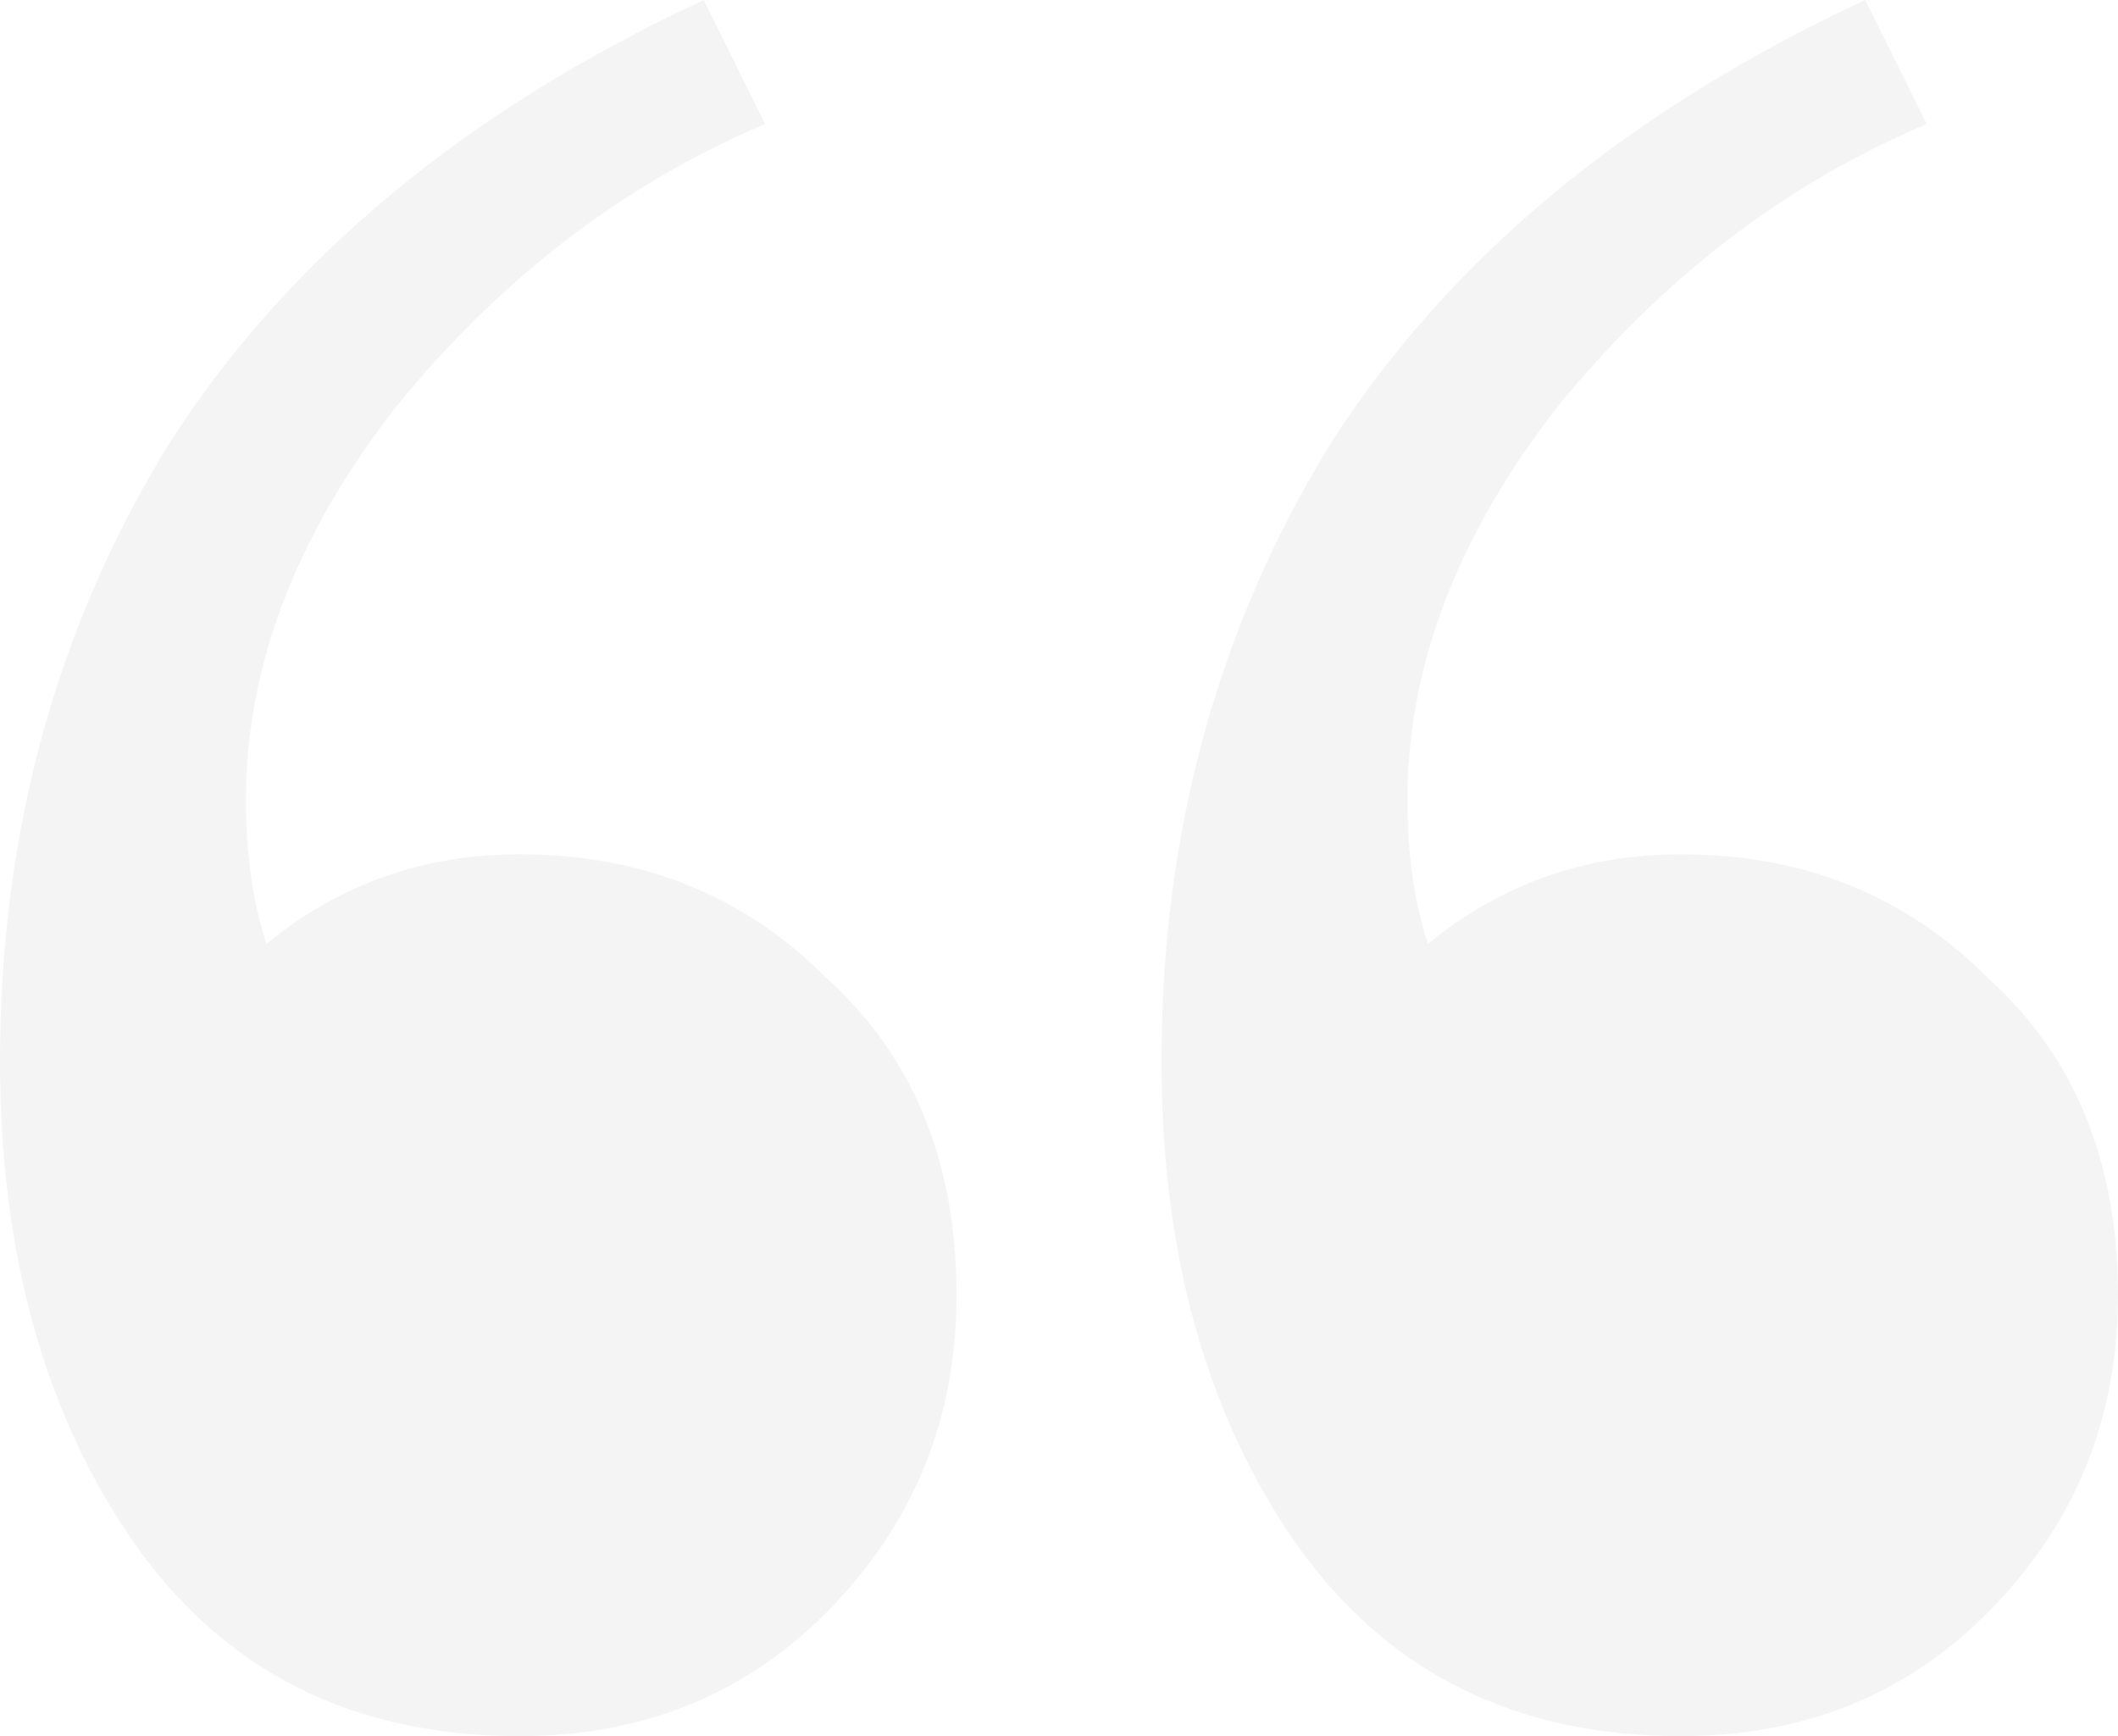 <svg width="122" height="100" viewBox="0 0 122 100" fill="none" xmlns="http://www.w3.org/2000/svg">
<path opacity="0.05" d="M96.813 100C86.581 100 78.841 95.767 73.594 87.302C69.133 80.159 66.903 71.429 66.903 61.111C66.903 47.884 70.183 35.979 76.742 25.397C83.563 14.815 93.796 6.349 107.439 0L110.981 7.143C102.847 10.582 95.763 16.005 89.729 23.413C83.957 30.82 81.071 38.36 81.071 46.032C81.071 49.206 81.465 51.984 82.252 54.365C86.45 50.926 91.303 49.206 96.813 49.206C103.897 49.206 109.8 51.587 114.523 56.349C119.508 60.847 122 66.931 122 74.603C122 81.746 119.508 87.831 114.523 92.857C109.8 97.619 103.897 100 96.813 100ZM29.91 100C19.677 100 11.938 95.767 6.69 87.302C2.23 80.159 0 71.429 0 61.111C0 47.884 3.28 35.979 9.839 25.397C16.66 14.815 26.892 6.349 40.535 0L44.077 7.143C35.944 10.582 28.86 16.005 22.826 23.413C17.054 30.82 14.168 38.36 14.168 46.032C14.168 49.206 14.561 51.984 15.348 54.365C19.546 50.926 24.4 49.206 29.91 49.206C36.993 49.206 42.897 51.587 47.619 56.349C52.604 60.847 55.097 66.931 55.097 74.603C55.097 81.746 52.604 87.831 47.619 92.857C42.897 97.619 36.993 100 29.91 100Z" fill="#141414"/>
</svg>

